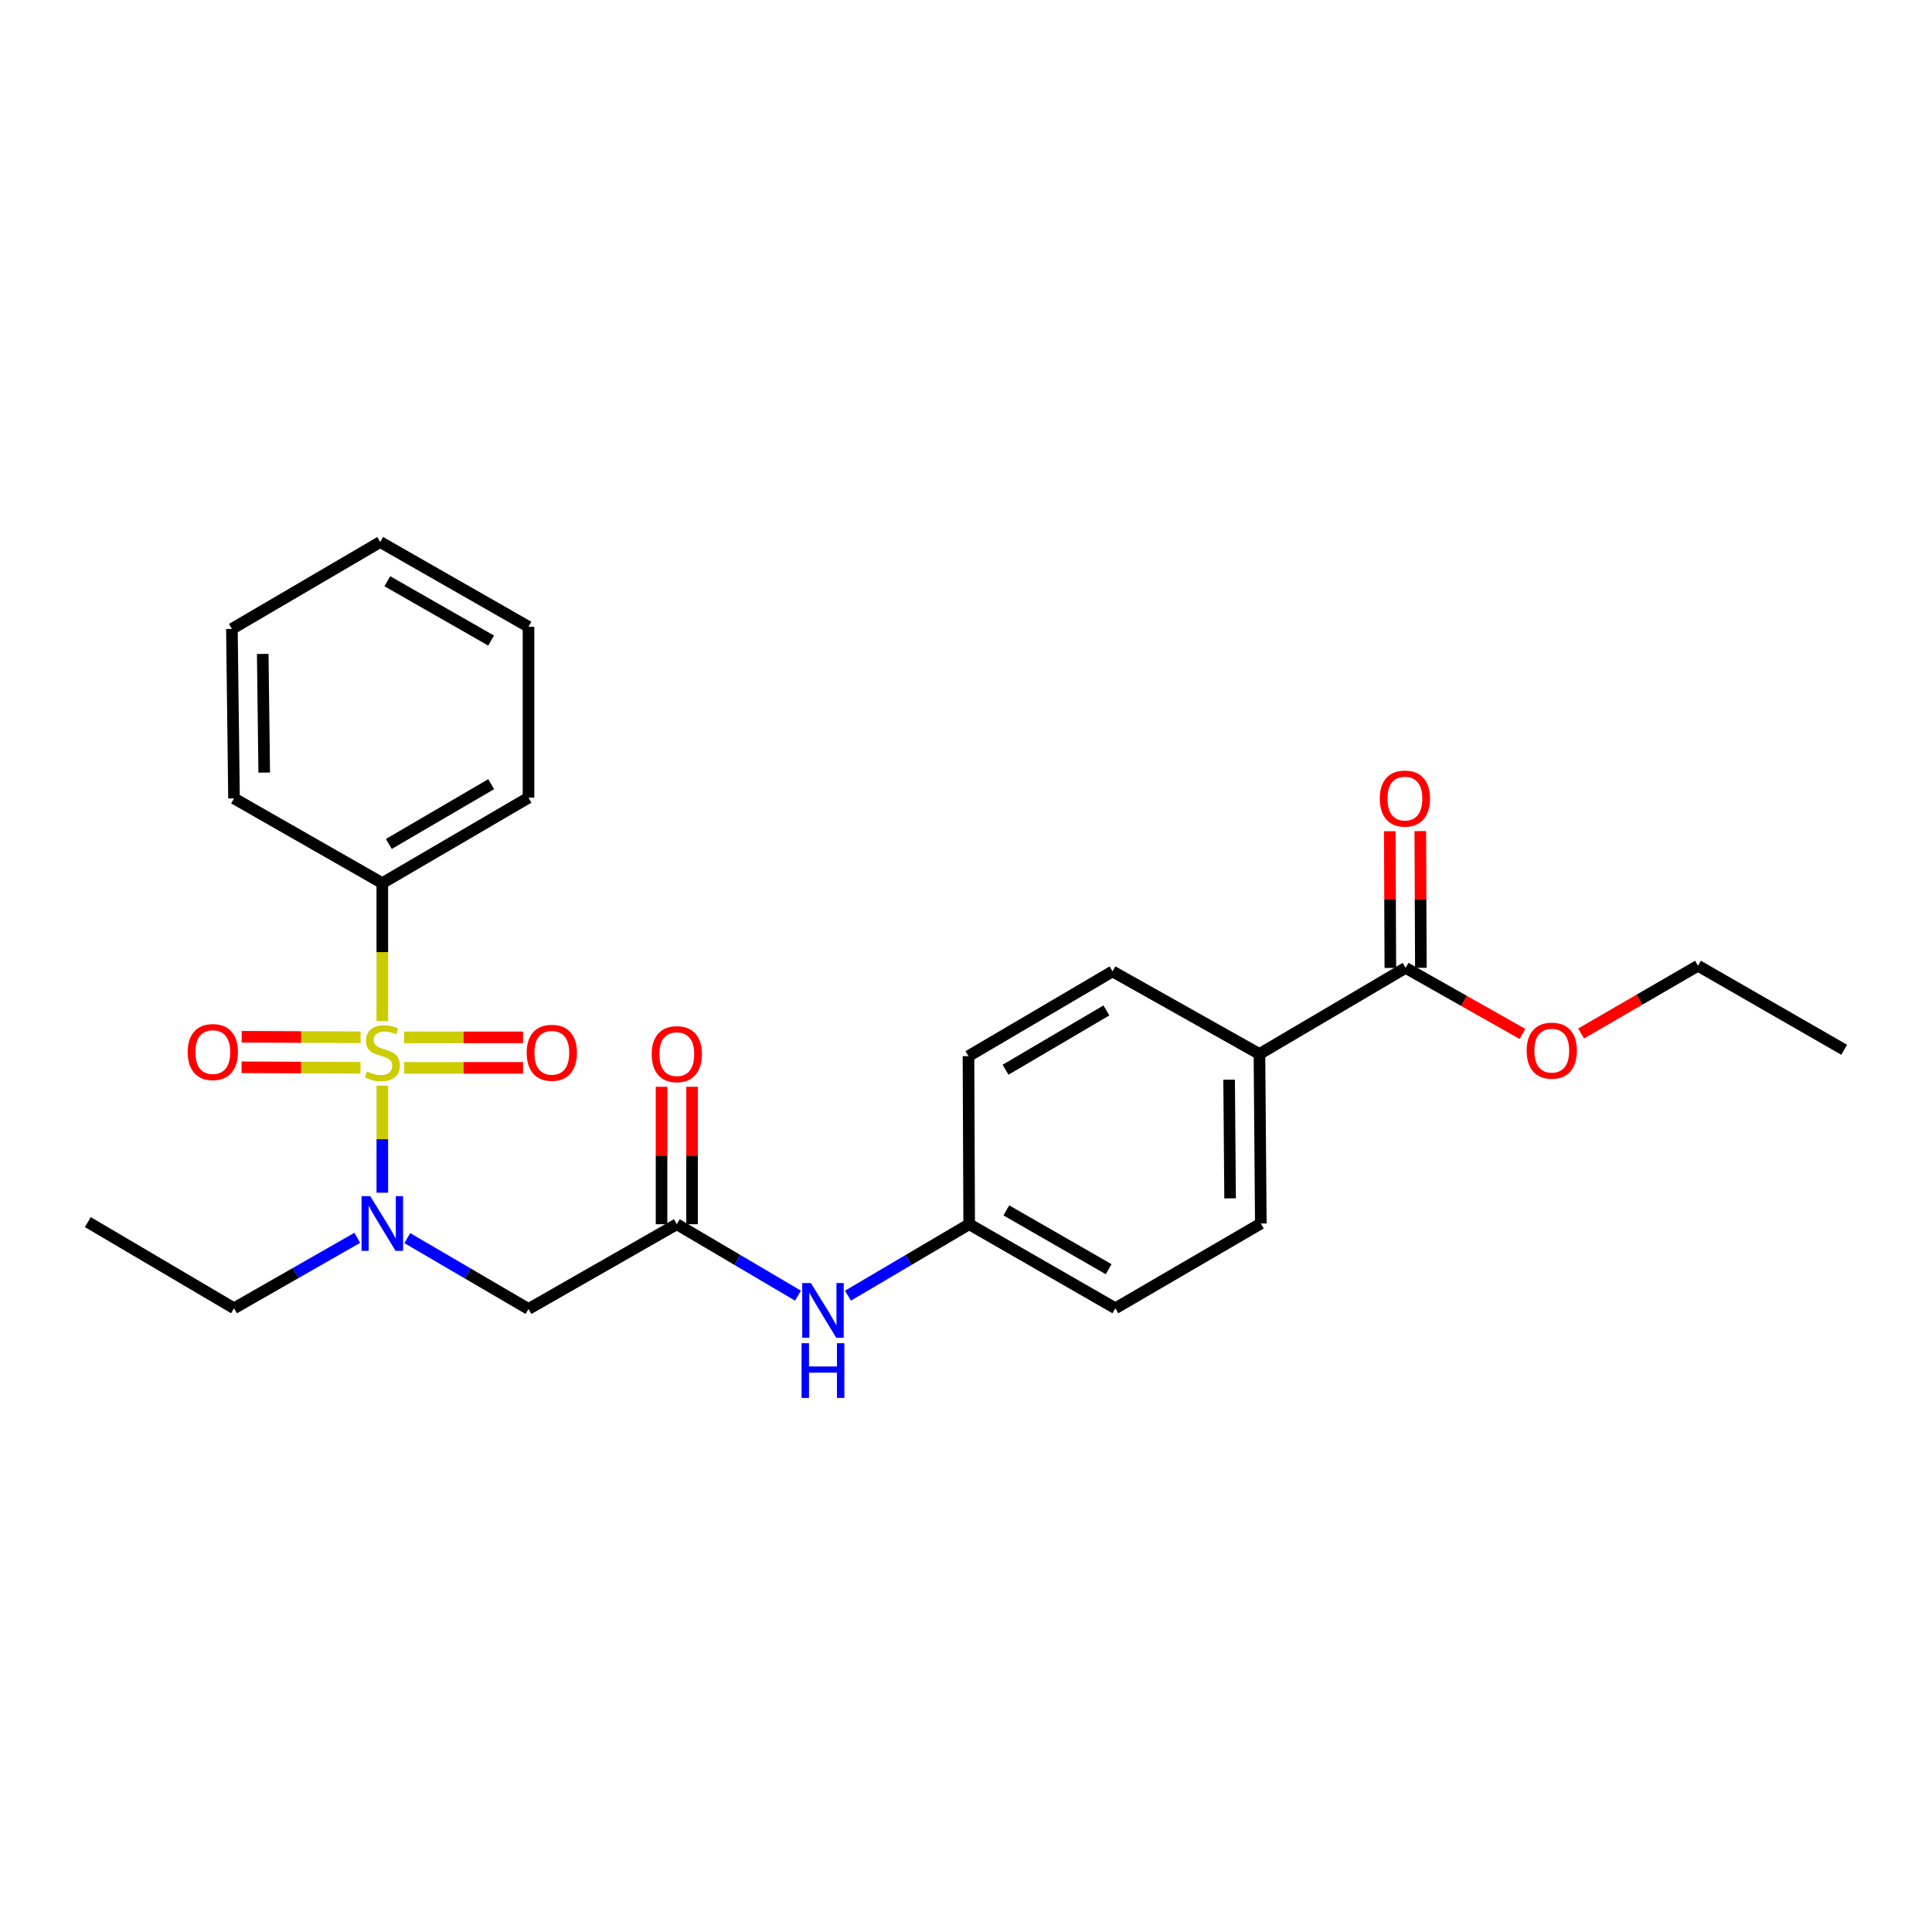 <?xml version='1.0' encoding='iso-8859-1'?>
<svg version='1.1' baseProfile='full'
              xmlns='http://www.w3.org/2000/svg'
                      xmlns:rdkit='http://www.rdkit.org/xml'
                      xmlns:xlink='http://www.w3.org/1999/xlink'
                  xml:space='preserve'
width='1000px' height='1000px' viewBox='0 0 1000 1000'>
<!-- END OF HEADER -->
<rect style='opacity:1.0;fill:#FFFFFF;stroke:none' width='1000' height='1000' x='0' y='0'> </rect>
<path class='bond-0' d='M 197.885,561.924 L 197.885,589.636' style='fill:none;fill-rule:evenodd;stroke:#CCCC00;stroke-width:6px;stroke-linecap:butt;stroke-linejoin:miter;stroke-opacity:1' />
<path class='bond-0' d='M 197.885,589.636 L 197.885,617.347' style='fill:none;fill-rule:evenodd;stroke:#0000FF;stroke-width:6px;stroke-linecap:butt;stroke-linejoin:miter;stroke-opacity:1' />
<path class='bond-4' d='M 186.645,536.887 L 155.873,536.757' style='fill:none;fill-rule:evenodd;stroke:#CCCC00;stroke-width:6px;stroke-linecap:butt;stroke-linejoin:miter;stroke-opacity:1' />
<path class='bond-4' d='M 155.873,536.757 L 125.1,536.628' style='fill:none;fill-rule:evenodd;stroke:#FF0000;stroke-width:6px;stroke-linecap:butt;stroke-linejoin:miter;stroke-opacity:1' />
<path class='bond-4' d='M 186.579,552.684 L 155.806,552.555' style='fill:none;fill-rule:evenodd;stroke:#CCCC00;stroke-width:6px;stroke-linecap:butt;stroke-linejoin:miter;stroke-opacity:1' />
<path class='bond-4' d='M 155.806,552.555 L 125.033,552.426' style='fill:none;fill-rule:evenodd;stroke:#FF0000;stroke-width:6px;stroke-linecap:butt;stroke-linejoin:miter;stroke-opacity:1' />
<path class='bond-5' d='M 209.159,552.732 L 239.931,552.732' style='fill:none;fill-rule:evenodd;stroke:#CCCC00;stroke-width:6px;stroke-linecap:butt;stroke-linejoin:miter;stroke-opacity:1' />
<path class='bond-5' d='M 239.931,552.732 L 270.704,552.732' style='fill:none;fill-rule:evenodd;stroke:#FF0000;stroke-width:6px;stroke-linecap:butt;stroke-linejoin:miter;stroke-opacity:1' />
<path class='bond-5' d='M 209.159,536.934 L 239.931,536.934' style='fill:none;fill-rule:evenodd;stroke:#CCCC00;stroke-width:6px;stroke-linecap:butt;stroke-linejoin:miter;stroke-opacity:1' />
<path class='bond-5' d='M 239.931,536.934 L 270.704,536.934' style='fill:none;fill-rule:evenodd;stroke:#FF0000;stroke-width:6px;stroke-linecap:butt;stroke-linejoin:miter;stroke-opacity:1' />
<path class='bond-6' d='M 197.885,528.519 L 197.885,492.811' style='fill:none;fill-rule:evenodd;stroke:#CCCC00;stroke-width:6px;stroke-linecap:butt;stroke-linejoin:miter;stroke-opacity:1' />
<path class='bond-6' d='M 197.885,492.811 L 197.885,457.102' style='fill:none;fill-rule:evenodd;stroke:#000000;stroke-width:6px;stroke-linecap:butt;stroke-linejoin:miter;stroke-opacity:1' />
<path class='bond-1' d='M 210.817,640.85 L 242.187,659.188' style='fill:none;fill-rule:evenodd;stroke:#0000FF;stroke-width:6px;stroke-linecap:butt;stroke-linejoin:miter;stroke-opacity:1' />
<path class='bond-1' d='M 242.187,659.188 L 273.557,677.525' style='fill:none;fill-rule:evenodd;stroke:#000000;stroke-width:6px;stroke-linecap:butt;stroke-linejoin:miter;stroke-opacity:1' />
<path class='bond-17' d='M 184.935,640.692 L 153.03,658.924' style='fill:none;fill-rule:evenodd;stroke:#0000FF;stroke-width:6px;stroke-linecap:butt;stroke-linejoin:miter;stroke-opacity:1' />
<path class='bond-17' d='M 153.03,658.924 L 121.126,677.156' style='fill:none;fill-rule:evenodd;stroke:#000000;stroke-width:6px;stroke-linecap:butt;stroke-linejoin:miter;stroke-opacity:1' />
<path class='bond-2' d='M 273.557,677.525 L 350.316,633.66' style='fill:none;fill-rule:evenodd;stroke:#000000;stroke-width:6px;stroke-linecap:butt;stroke-linejoin:miter;stroke-opacity:1' />
<path class='bond-7' d='M 350.316,633.66 L 381.675,652.144' style='fill:none;fill-rule:evenodd;stroke:#000000;stroke-width:6px;stroke-linecap:butt;stroke-linejoin:miter;stroke-opacity:1' />
<path class='bond-7' d='M 381.675,652.144 L 413.034,670.629' style='fill:none;fill-rule:evenodd;stroke:#0000FF;stroke-width:6px;stroke-linecap:butt;stroke-linejoin:miter;stroke-opacity:1' />
<path class='bond-9' d='M 358.215,633.66 L 358.215,598.088' style='fill:none;fill-rule:evenodd;stroke:#000000;stroke-width:6px;stroke-linecap:butt;stroke-linejoin:miter;stroke-opacity:1' />
<path class='bond-9' d='M 358.215,598.088 L 358.215,562.515' style='fill:none;fill-rule:evenodd;stroke:#FF0000;stroke-width:6px;stroke-linecap:butt;stroke-linejoin:miter;stroke-opacity:1' />
<path class='bond-9' d='M 342.417,633.66 L 342.417,598.088' style='fill:none;fill-rule:evenodd;stroke:#000000;stroke-width:6px;stroke-linecap:butt;stroke-linejoin:miter;stroke-opacity:1' />
<path class='bond-9' d='M 342.417,598.088 L 342.417,562.515' style='fill:none;fill-rule:evenodd;stroke:#FF0000;stroke-width:6px;stroke-linecap:butt;stroke-linejoin:miter;stroke-opacity:1' />
<path class='bond-3' d='M 727.54,500.968 L 651.887,545.552' style='fill:none;fill-rule:evenodd;stroke:#000000;stroke-width:6px;stroke-linecap:butt;stroke-linejoin:miter;stroke-opacity:1' />
<path class='bond-10' d='M 735.439,500.934 L 735.291,465.554' style='fill:none;fill-rule:evenodd;stroke:#000000;stroke-width:6px;stroke-linecap:butt;stroke-linejoin:miter;stroke-opacity:1' />
<path class='bond-10' d='M 735.291,465.554 L 735.142,430.175' style='fill:none;fill-rule:evenodd;stroke:#FF0000;stroke-width:6px;stroke-linecap:butt;stroke-linejoin:miter;stroke-opacity:1' />
<path class='bond-10' d='M 719.642,501.001 L 719.493,465.621' style='fill:none;fill-rule:evenodd;stroke:#000000;stroke-width:6px;stroke-linecap:butt;stroke-linejoin:miter;stroke-opacity:1' />
<path class='bond-10' d='M 719.493,465.621 L 719.344,430.241' style='fill:none;fill-rule:evenodd;stroke:#FF0000;stroke-width:6px;stroke-linecap:butt;stroke-linejoin:miter;stroke-opacity:1' />
<path class='bond-14' d='M 727.54,500.968 L 757.781,518.063' style='fill:none;fill-rule:evenodd;stroke:#000000;stroke-width:6px;stroke-linecap:butt;stroke-linejoin:miter;stroke-opacity:1' />
<path class='bond-14' d='M 757.781,518.063 L 788.021,535.158' style='fill:none;fill-rule:evenodd;stroke:#FF0000;stroke-width:6px;stroke-linecap:butt;stroke-linejoin:miter;stroke-opacity:1' />
<path class='bond-18' d='M 197.885,457.102 L 273.557,412.886' style='fill:none;fill-rule:evenodd;stroke:#000000;stroke-width:6px;stroke-linecap:butt;stroke-linejoin:miter;stroke-opacity:1' />
<path class='bond-18' d='M 201.266,436.83 L 254.236,405.879' style='fill:none;fill-rule:evenodd;stroke:#000000;stroke-width:6px;stroke-linecap:butt;stroke-linejoin:miter;stroke-opacity:1' />
<path class='bond-19' d='M 197.885,457.102 L 121.126,413.255' style='fill:none;fill-rule:evenodd;stroke:#000000;stroke-width:6px;stroke-linecap:butt;stroke-linejoin:miter;stroke-opacity:1' />
<path class='bond-13' d='M 438.906,670.631 L 470.278,652.146' style='fill:none;fill-rule:evenodd;stroke:#0000FF;stroke-width:6px;stroke-linecap:butt;stroke-linejoin:miter;stroke-opacity:1' />
<path class='bond-13' d='M 470.278,652.146 L 501.65,633.66' style='fill:none;fill-rule:evenodd;stroke:#000000;stroke-width:6px;stroke-linecap:butt;stroke-linejoin:miter;stroke-opacity:1' />
<path class='bond-8' d='M 651.887,545.552 L 652.598,633.291' style='fill:none;fill-rule:evenodd;stroke:#000000;stroke-width:6px;stroke-linecap:butt;stroke-linejoin:miter;stroke-opacity:1' />
<path class='bond-8' d='M 636.196,558.841 L 636.694,620.259' style='fill:none;fill-rule:evenodd;stroke:#000000;stroke-width:6px;stroke-linecap:butt;stroke-linejoin:miter;stroke-opacity:1' />
<path class='bond-27' d='M 651.887,545.552 L 575.856,502.802' style='fill:none;fill-rule:evenodd;stroke:#000000;stroke-width:6px;stroke-linecap:butt;stroke-linejoin:miter;stroke-opacity:1' />
<path class='bond-11' d='M 575.856,502.802 L 501.281,546.649' style='fill:none;fill-rule:evenodd;stroke:#000000;stroke-width:6px;stroke-linecap:butt;stroke-linejoin:miter;stroke-opacity:1' />
<path class='bond-11' d='M 572.677,522.997 L 520.475,553.69' style='fill:none;fill-rule:evenodd;stroke:#000000;stroke-width:6px;stroke-linecap:butt;stroke-linejoin:miter;stroke-opacity:1' />
<path class='bond-12' d='M 652.598,633.291 L 577.312,677.156' style='fill:none;fill-rule:evenodd;stroke:#000000;stroke-width:6px;stroke-linecap:butt;stroke-linejoin:miter;stroke-opacity:1' />
<path class='bond-15' d='M 501.65,633.66 L 501.281,546.649' style='fill:none;fill-rule:evenodd;stroke:#000000;stroke-width:6px;stroke-linecap:butt;stroke-linejoin:miter;stroke-opacity:1' />
<path class='bond-16' d='M 501.65,633.66 L 577.312,677.156' style='fill:none;fill-rule:evenodd;stroke:#000000;stroke-width:6px;stroke-linecap:butt;stroke-linejoin:miter;stroke-opacity:1' />
<path class='bond-16' d='M 520.873,626.489 L 573.837,656.936' style='fill:none;fill-rule:evenodd;stroke:#000000;stroke-width:6px;stroke-linecap:butt;stroke-linejoin:miter;stroke-opacity:1' />
<path class='bond-20' d='M 818.381,534.933 L 848.628,517.402' style='fill:none;fill-rule:evenodd;stroke:#FF0000;stroke-width:6px;stroke-linecap:butt;stroke-linejoin:miter;stroke-opacity:1' />
<path class='bond-20' d='M 848.628,517.402 L 878.874,499.871' style='fill:none;fill-rule:evenodd;stroke:#000000;stroke-width:6px;stroke-linecap:butt;stroke-linejoin:miter;stroke-opacity:1' />
<path class='bond-21' d='M 121.126,677.156 L 45.455,632.554' style='fill:none;fill-rule:evenodd;stroke:#000000;stroke-width:6px;stroke-linecap:butt;stroke-linejoin:miter;stroke-opacity:1' />
<path class='bond-24' d='M 273.557,412.886 L 273.557,324.419' style='fill:none;fill-rule:evenodd;stroke:#000000;stroke-width:6px;stroke-linecap:butt;stroke-linejoin:miter;stroke-opacity:1' />
<path class='bond-23' d='M 121.126,413.255 L 120.029,325.516' style='fill:none;fill-rule:evenodd;stroke:#000000;stroke-width:6px;stroke-linecap:butt;stroke-linejoin:miter;stroke-opacity:1' />
<path class='bond-23' d='M 136.758,399.897 L 135.99,338.479' style='fill:none;fill-rule:evenodd;stroke:#000000;stroke-width:6px;stroke-linecap:butt;stroke-linejoin:miter;stroke-opacity:1' />
<path class='bond-22' d='M 878.874,499.871 L 954.545,543.367' style='fill:none;fill-rule:evenodd;stroke:#000000;stroke-width:6px;stroke-linecap:butt;stroke-linejoin:miter;stroke-opacity:1' />
<path class='bond-25' d='M 120.029,325.516 L 196.806,280.554' style='fill:none;fill-rule:evenodd;stroke:#000000;stroke-width:6px;stroke-linecap:butt;stroke-linejoin:miter;stroke-opacity:1' />
<path class='bond-26' d='M 273.557,324.419 L 196.806,280.554' style='fill:none;fill-rule:evenodd;stroke:#000000;stroke-width:6px;stroke-linecap:butt;stroke-linejoin:miter;stroke-opacity:1' />
<path class='bond-26' d='M 254.205,331.555 L 200.48,300.849' style='fill:none;fill-rule:evenodd;stroke:#000000;stroke-width:6px;stroke-linecap:butt;stroke-linejoin:miter;stroke-opacity:1' />
<path  class='atom-0' d='M 189.885 554.553
Q 190.205 554.673, 191.525 555.233
Q 192.845 555.793, 194.285 556.153
Q 195.765 556.473, 197.205 556.473
Q 199.885 556.473, 201.445 555.193
Q 203.005 553.873, 203.005 551.593
Q 203.005 550.033, 202.205 549.073
Q 201.445 548.113, 200.245 547.593
Q 199.045 547.073, 197.045 546.473
Q 194.525 545.713, 193.005 544.993
Q 191.525 544.273, 190.445 542.753
Q 189.405 541.233, 189.405 538.673
Q 189.405 535.113, 191.805 532.913
Q 194.245 530.713, 199.045 530.713
Q 202.325 530.713, 206.045 532.273
L 205.125 535.353
Q 201.725 533.953, 199.165 533.953
Q 196.405 533.953, 194.885 535.113
Q 193.365 536.233, 193.405 538.193
Q 193.405 539.713, 194.165 540.633
Q 194.965 541.553, 196.085 542.073
Q 197.245 542.593, 199.165 543.193
Q 201.725 543.993, 203.245 544.793
Q 204.765 545.593, 205.845 547.233
Q 206.965 548.833, 206.965 551.593
Q 206.965 555.513, 204.325 557.633
Q 201.725 559.713, 197.365 559.713
Q 194.845 559.713, 192.925 559.153
Q 191.045 558.633, 188.805 557.713
L 189.885 554.553
' fill='#CCCC00'/>
<path  class='atom-1' d='M 191.625 619.131
L 200.905 634.131
Q 201.825 635.611, 203.305 638.291
Q 204.785 640.971, 204.865 641.131
L 204.865 619.131
L 208.625 619.131
L 208.625 647.451
L 204.745 647.451
L 194.785 631.051
Q 193.625 629.131, 192.385 626.931
Q 191.185 624.731, 190.825 624.051
L 190.825 647.451
L 187.145 647.451
L 187.145 619.131
L 191.625 619.131
' fill='#0000FF'/>
<path  class='atom-5' d='M 97.155 544.544
Q 97.155 537.744, 100.515 533.944
Q 103.875 530.144, 110.155 530.144
Q 116.435 530.144, 119.795 533.944
Q 123.155 537.744, 123.155 544.544
Q 123.155 551.424, 119.755 555.344
Q 116.355 559.224, 110.155 559.224
Q 103.915 559.224, 100.515 555.344
Q 97.155 551.464, 97.155 544.544
M 110.155 556.024
Q 114.475 556.024, 116.795 553.144
Q 119.155 550.224, 119.155 544.544
Q 119.155 538.984, 116.795 536.184
Q 114.475 533.344, 110.155 533.344
Q 105.835 533.344, 103.475 536.144
Q 101.155 538.944, 101.155 544.544
Q 101.155 550.264, 103.475 553.144
Q 105.835 556.024, 110.155 556.024
' fill='#FF0000'/>
<path  class='atom-6' d='M 272.616 544.913
Q 272.616 538.113, 275.976 534.313
Q 279.336 530.513, 285.616 530.513
Q 291.896 530.513, 295.256 534.313
Q 298.616 538.113, 298.616 544.913
Q 298.616 551.793, 295.216 555.713
Q 291.816 559.593, 285.616 559.593
Q 279.376 559.593, 275.976 555.713
Q 272.616 551.833, 272.616 544.913
M 285.616 556.393
Q 289.936 556.393, 292.256 553.513
Q 294.616 550.593, 294.616 544.913
Q 294.616 539.353, 292.256 536.553
Q 289.936 533.713, 285.616 533.713
Q 281.296 533.713, 278.936 536.513
Q 276.616 539.313, 276.616 544.913
Q 276.616 550.633, 278.936 553.513
Q 281.296 556.393, 285.616 556.393
' fill='#FF0000'/>
<path  class='atom-8' d='M 419.71 664.094
L 428.99 679.094
Q 429.91 680.574, 431.39 683.254
Q 432.87 685.934, 432.95 686.094
L 432.95 664.094
L 436.71 664.094
L 436.71 692.414
L 432.83 692.414
L 422.87 676.014
Q 421.71 674.094, 420.47 671.894
Q 419.27 669.694, 418.91 669.014
L 418.91 692.414
L 415.23 692.414
L 415.23 664.094
L 419.71 664.094
' fill='#0000FF'/>
<path  class='atom-8' d='M 414.89 695.246
L 418.73 695.246
L 418.73 707.286
L 433.21 707.286
L 433.21 695.246
L 437.05 695.246
L 437.05 723.566
L 433.21 723.566
L 433.21 710.486
L 418.73 710.486
L 418.73 723.566
L 414.89 723.566
L 414.89 695.246
' fill='#0000FF'/>
<path  class='atom-10' d='M 337.316 545.632
Q 337.316 538.832, 340.676 535.032
Q 344.036 531.232, 350.316 531.232
Q 356.596 531.232, 359.956 535.032
Q 363.316 538.832, 363.316 545.632
Q 363.316 552.512, 359.916 556.432
Q 356.516 560.312, 350.316 560.312
Q 344.076 560.312, 340.676 556.432
Q 337.316 552.552, 337.316 545.632
M 350.316 557.112
Q 354.636 557.112, 356.956 554.232
Q 359.316 551.312, 359.316 545.632
Q 359.316 540.072, 356.956 537.272
Q 354.636 534.432, 350.316 534.432
Q 345.996 534.432, 343.636 537.232
Q 341.316 540.032, 341.316 545.632
Q 341.316 551.352, 343.636 554.232
Q 345.996 557.112, 350.316 557.112
' fill='#FF0000'/>
<path  class='atom-11' d='M 714.172 413.335
Q 714.172 406.535, 717.532 402.735
Q 720.892 398.935, 727.172 398.935
Q 733.452 398.935, 736.812 402.735
Q 740.172 406.535, 740.172 413.335
Q 740.172 420.215, 736.772 424.135
Q 733.372 428.015, 727.172 428.015
Q 720.932 428.015, 717.532 424.135
Q 714.172 420.255, 714.172 413.335
M 727.172 424.815
Q 731.492 424.815, 733.812 421.935
Q 736.172 419.015, 736.172 413.335
Q 736.172 407.775, 733.812 404.975
Q 731.492 402.135, 727.172 402.135
Q 722.852 402.135, 720.492 404.935
Q 718.172 407.735, 718.172 413.335
Q 718.172 419.055, 720.492 421.935
Q 722.852 424.815, 727.172 424.815
' fill='#FF0000'/>
<path  class='atom-15' d='M 790.194 543.816
Q 790.194 537.016, 793.554 533.216
Q 796.914 529.416, 803.194 529.416
Q 809.474 529.416, 812.834 533.216
Q 816.194 537.016, 816.194 543.816
Q 816.194 550.696, 812.794 554.616
Q 809.394 558.496, 803.194 558.496
Q 796.954 558.496, 793.554 554.616
Q 790.194 550.736, 790.194 543.816
M 803.194 555.296
Q 807.514 555.296, 809.834 552.416
Q 812.194 549.496, 812.194 543.816
Q 812.194 538.256, 809.834 535.456
Q 807.514 532.616, 803.194 532.616
Q 798.874 532.616, 796.514 535.416
Q 794.194 538.216, 794.194 543.816
Q 794.194 549.536, 796.514 552.416
Q 798.874 555.296, 803.194 555.296
' fill='#FF0000'/>
</svg>
